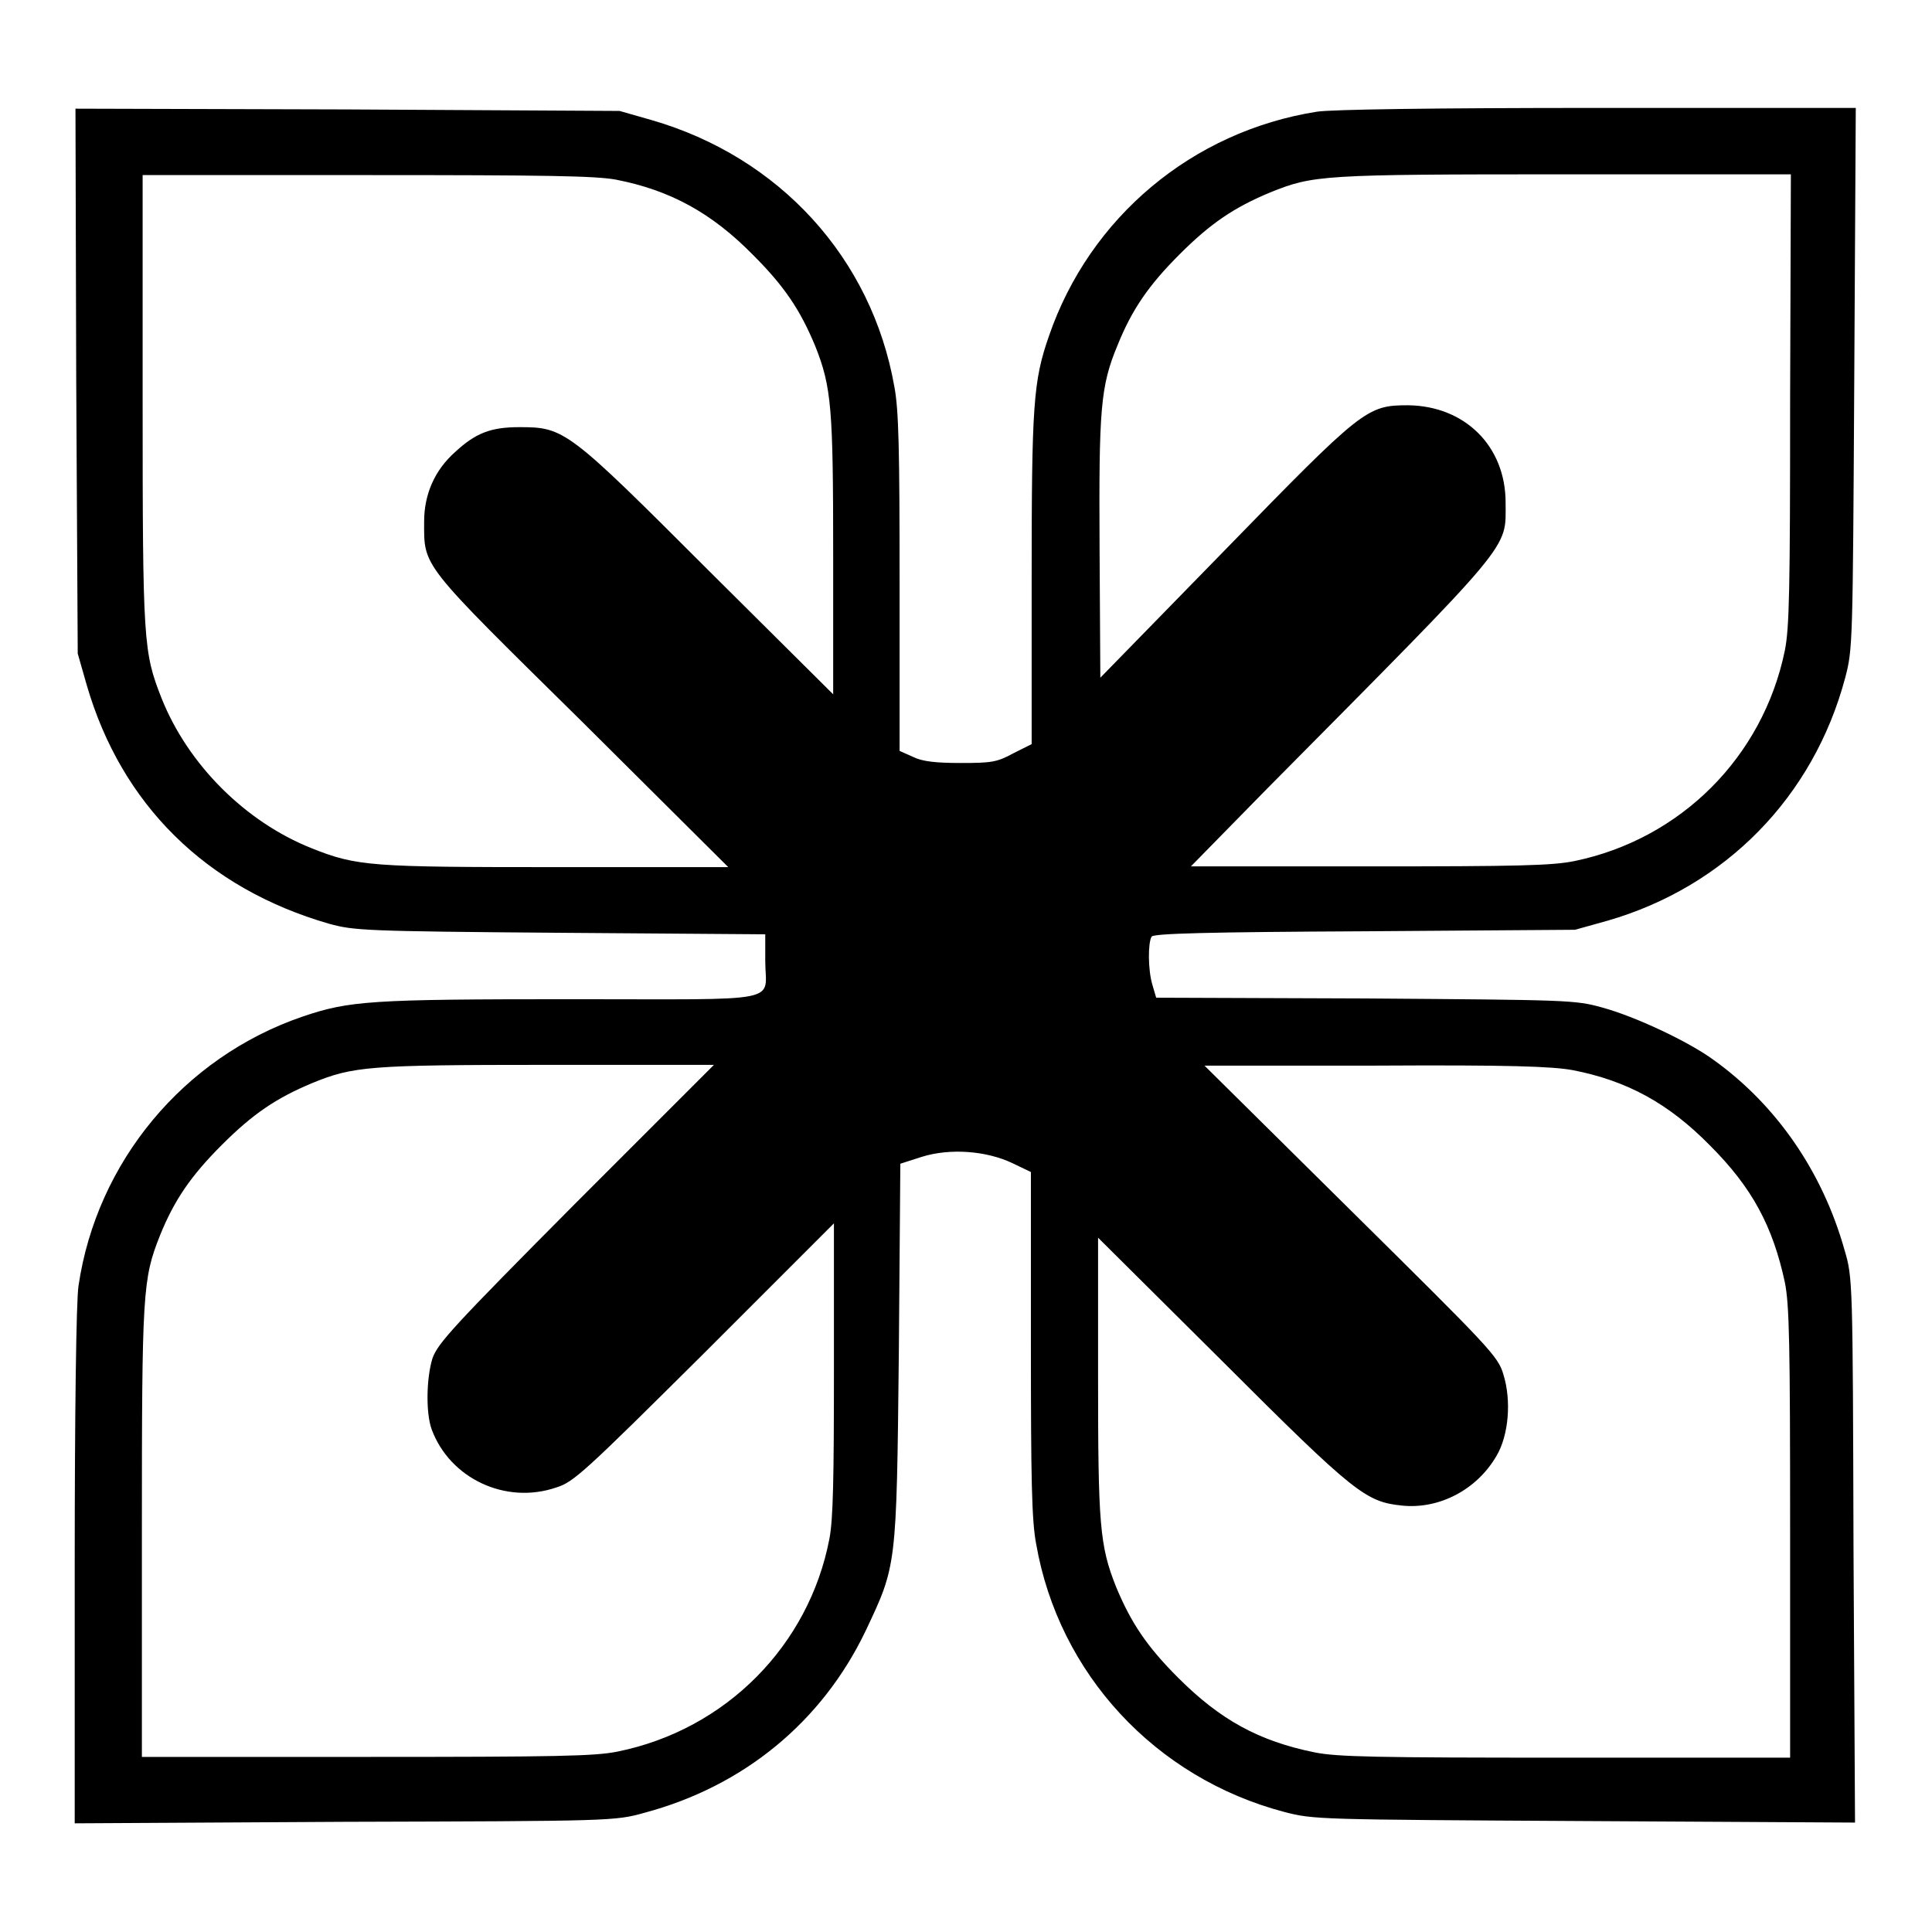 <?xml version="1.0" encoding="utf-8"?>
<!-- Svg Vector Icons : http://www.onlinewebfonts.com/icon -->
<!DOCTYPE svg PUBLIC "-//W3C//DTD SVG 1.1//EN" "http://www.w3.org/Graphics/SVG/1.1/DTD/svg11.dtd">
<svg version="1.1" xmlns="http://www.w3.org/2000/svg" xmlns:xlink="http://www.w3.org/1999/xlink" x="0px" y="0px" viewBox="0 0 256 256" enable-background="new 0 0 256 256" xml:space="preserve">
<g><g><g><path fill="#000000" d="M10.1,50.5l0.2,36.1l1.2,4.2c4.6,15.8,15.8,26.9,32.1,31.6c3.3,0.9,4.6,1,30.6,1.2l27.2,0.2v3.5c0,5.7,3,5.1-25.7,5.1c-26.6,0-29.4,0.2-35.6,2.3c-15.8,5.4-27.3,19.3-29.7,35.7c-0.3,1.9-0.5,16.8-0.5,37.2v34l35.8-0.2c35.3-0.1,35.8-0.1,39.7-1.2c13.1-3.5,23.5-12,29.3-24.1c4.1-8.7,4.1-8.3,4.4-36.8l0.2-25.1l2.8-0.9c3.8-1.2,8.6-0.8,12,0.8l2.5,1.2v22.7c0,17.9,0.1,23.5,0.7,26.6c3,17.2,15.8,31,32.9,35.5c3.9,1,4.3,1,39.8,1.2l35.8,0.2l-0.2-36.1c-0.1-35.8-0.1-36.1-1.2-39.8c-2.9-10.3-9-19.2-17.4-25.2c-3.3-2.4-10.3-5.7-14.7-6.9c-3.6-1-4.4-1-31.4-1.2l-27.7-0.1l-0.5-1.7c-0.6-2-0.6-5.6-0.1-6.4c0.3-0.4,7.2-0.6,28.2-0.7l27.9-0.2l4.3-1.2c15.6-4.5,27.3-16.4,31.5-32.2c1-3.8,1-4.4,1.2-39.7l0.2-35.8h-34.2c-21.5,0-35.3,0.2-37.2,0.5c-16.5,2.6-30.1,14-35.5,29.7c-2.1,6-2.3,9.2-2.3,32.3v21.8l-2.4,1.2c-2.2,1.2-2.9,1.3-7,1.3c-3.3,0-5.1-0.2-6.3-0.8l-1.8-0.8V77.4c0-17.6-0.1-23.1-0.7-26.2c-3-17-15.2-30.4-32.2-35.3l-4.2-1.2l-36.1-0.2L10,14.4L10.1,50.5z M81.6,23.8c7.2,1.4,12.7,4.4,18.2,10c4.1,4.1,6.2,7.2,8.2,12c2.2,5.5,2.4,8.3,2.4,28V92L93.9,75.6C75.2,56.9,74.8,56.6,68.8,56.6c-3.8,0-5.8,0.8-8.5,3.3c-2.7,2.4-4.1,5.6-4.1,9.2c0,6.1-0.6,5.3,20.9,26.5l19.4,19.3H73.8c-24.6,0-26.5-0.1-32.5-2.5c-8.8-3.5-16.4-11.1-19.9-19.9c-2.4-6.1-2.5-7.4-2.5-39.5V23.2h29.7C72.4,23.2,78.8,23.3,81.6,23.8z M237.2,52.9c0,25.3-0.1,30.3-0.7,33.3c-2.9,14.1-13.8,25-27.9,27.9c-3,0.6-7.4,0.7-27.2,0.7h-23.6l10.1-10.3c33-33.3,31.6-31.6,31.6-37.9c0-7.5-5.4-12.8-12.9-12.9c-5.5,0-6,0.4-24.4,19.3l-16.4,16.8l-0.1-17.1c-0.1-18.5,0.1-21.5,2.4-27c1.9-4.7,4.1-7.9,8.2-12c4.1-4.1,7.2-6.2,12-8.2c5.7-2.3,6.8-2.4,39-2.4l30,0L237.2,52.9L237.2,52.9z M76.3,159.4C60,175.8,58,178,57.3,180c-0.8,2.6-0.9,7.2-0.1,9.4c2.4,6.5,9.8,10,16.5,7.7c2.3-0.7,3.7-2,19.7-17.9l17.1-17.1v19.2c0,14.6-0.1,20-0.6,22.6c-2.7,14.1-13.7,25.3-28.1,28.2c-3,0.6-7.9,0.7-33.3,0.7H18.8v-29.7c0-32,0.1-33.6,2.4-39.4c1.9-4.7,4.1-7.9,8.2-12c4.1-4.1,7.2-6.2,12-8.2c5.4-2.2,7.4-2.4,31.1-2.4l22.1,0L76.3,159.4z M208.4,141.8c7.2,1.4,12.7,4.4,18.2,10c5.6,5.6,8.3,10.7,9.9,18.1c0.6,3,0.7,8,0.7,33.3v29.7h-29.7c-25.3,0-30.3-0.1-33.3-0.7c-7.4-1.5-12.5-4.3-18.1-9.9c-4.1-4.1-6.2-7.2-8.2-12c-2.2-5.5-2.4-8.3-2.4-28V164l16.5,16.4c17.6,17.6,19,18.6,23.8,19.1c4.9,0.5,9.9-2.1,12.5-6.6c1.6-2.7,2-7.3,0.9-10.8c-0.7-2.4-1.8-3.5-20.2-21.7l-19.4-19.2h22.6C200.1,141.1,205.6,141.3,208.4,141.8z"/></g></g></g>
</svg>